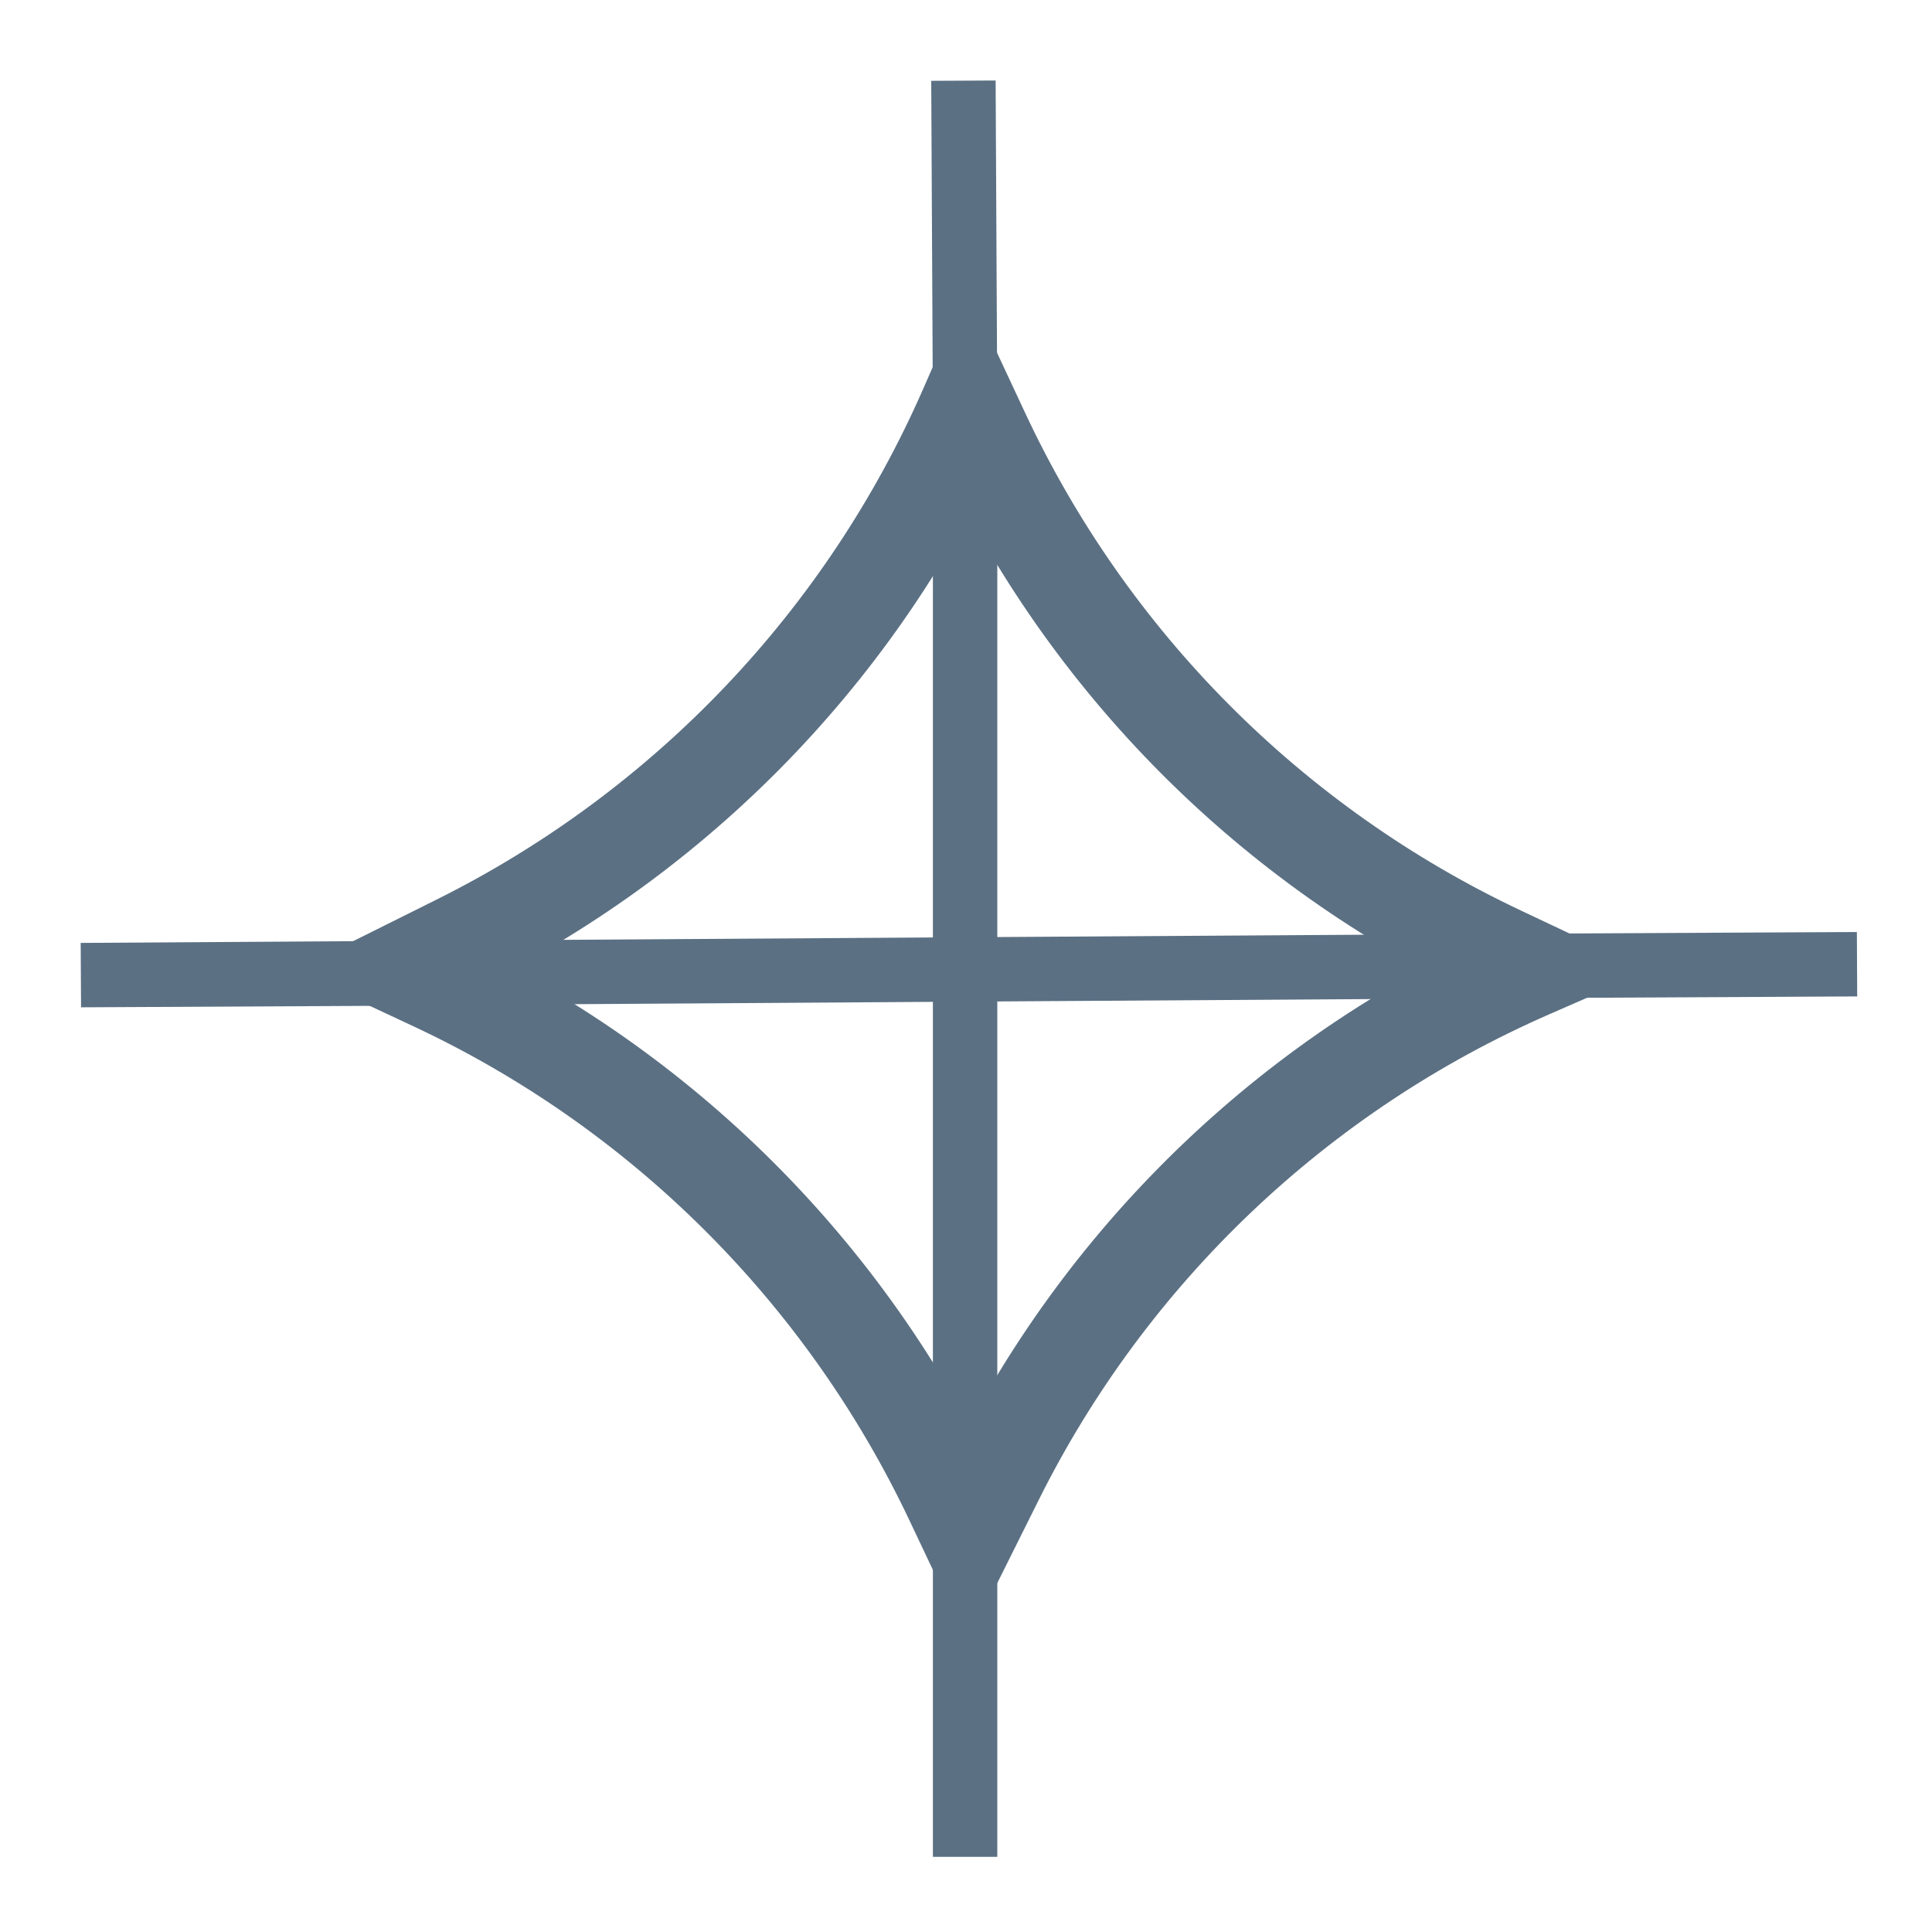 <?xml version="1.0" encoding="UTF-8"?> <svg xmlns="http://www.w3.org/2000/svg" width="60" height="60" fill="none" version="1.1" viewBox="0 0 60 60"><path d="m30.08 47.59.838-1.681c3.513-7.048 9.392-12.64 16.61-15.79l.048-.021-.993-.469c-7.086-3.344-12.78-9.06-16.1-16.16l-.405-.867-.021.048c-3.155 7.216-8.744 13.09-15.79 16.61l-1.681.838.867.405c7.099 3.316 12.81 9.01 16.16 16.1z" stroke="#5b7083" stroke-miterlimit="10" stroke-width="3"></path><path d="m29.92 2.505.052 10.29v44.87m27.7-27.72-10.29.051-44.87.287 10.34-.052" stroke="#5b7083" stroke-width="2"></path></svg> 
